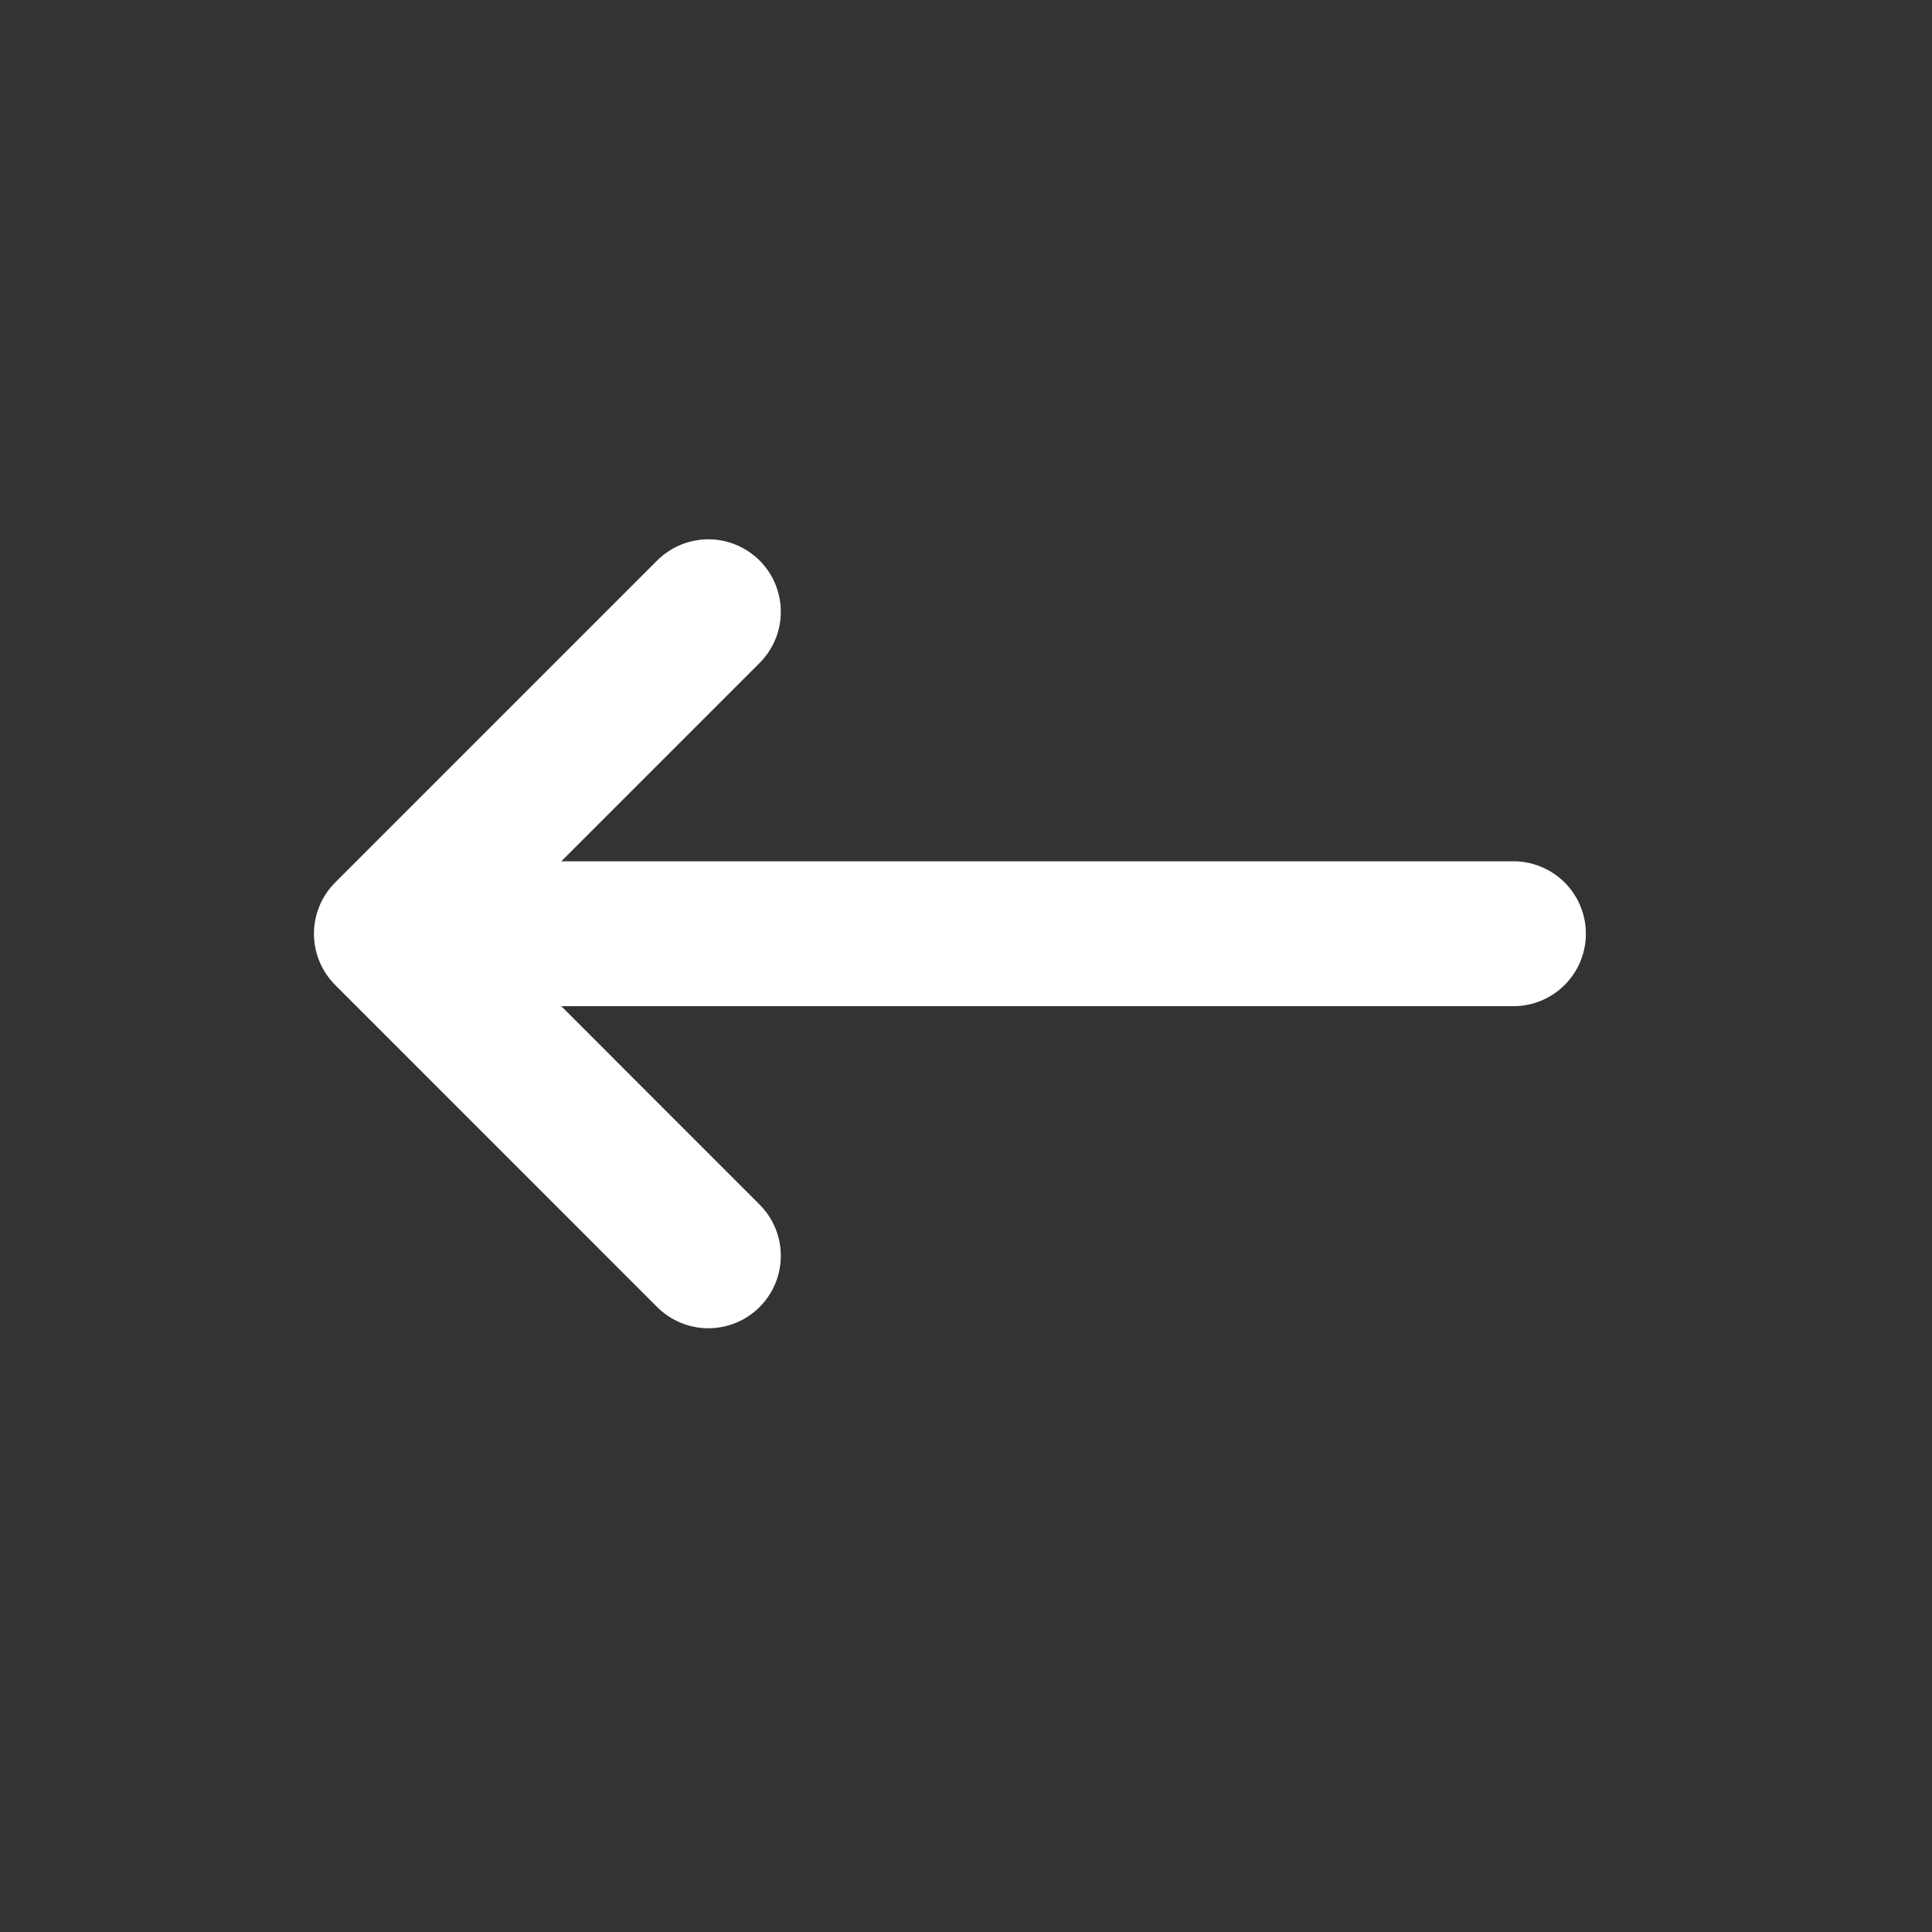 <svg width="20" height="20" viewBox="0 0 20 20" fill="none" xmlns="http://www.w3.org/2000/svg">
<rect x="0" y="0" width="20" height="20" fill="#333333" stroke="none"/>
<g clip-path="url(#clip0_176_3266)">
<path d="M4 9.666C5.25 10.916 7.333 13 7.333 13M4 9.666C5.25 8.416 7.333 6.333 7.333 6.333M4 9.666C8.556 9.666 15.667 9.666 15.667 9.666" stroke="white" stroke-width="1.5" stroke-linecap="round" stroke-linejoin="round"/>
</g>
<defs>
<clipPath id="clip0_176_3266">
<rect width="20" height="20" fill="white" transform="matrix(-1 0 0 -1 20 20)"/>
</clipPath>
</defs>
</svg>
